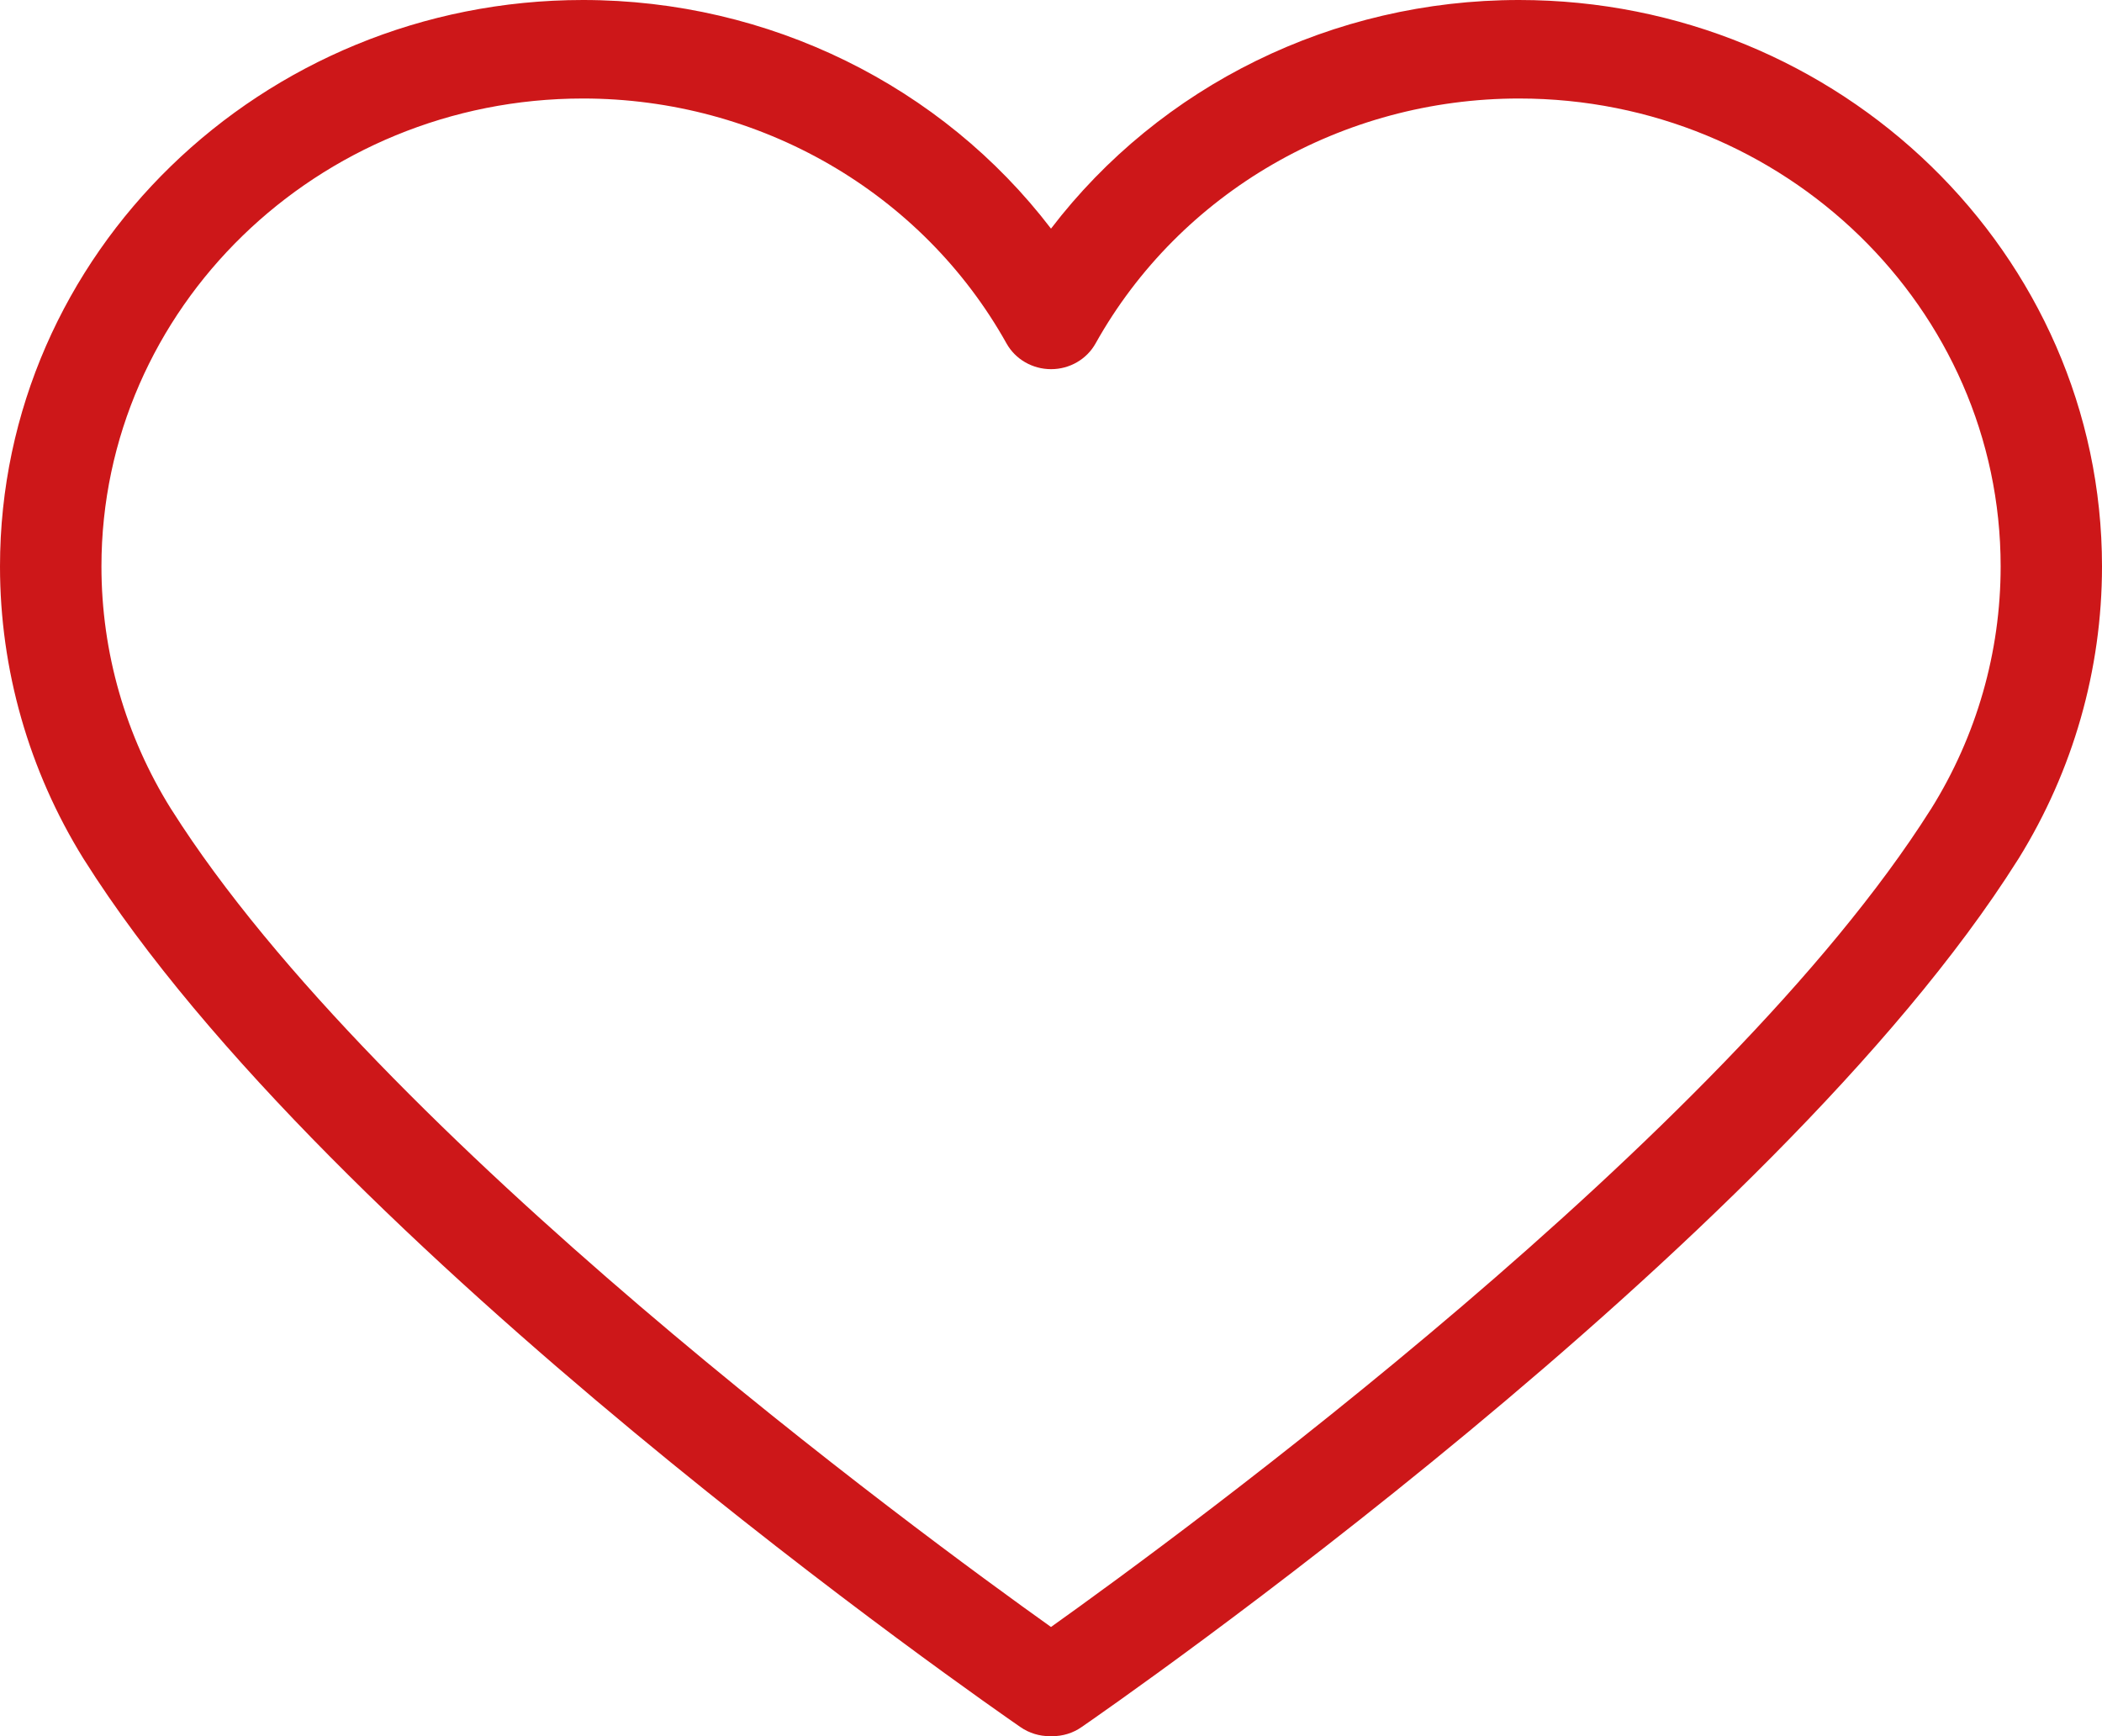 <?xml version="1.0" encoding="UTF-8"?>
<svg width="23px" height="19px" viewBox="0 0 23 19" version="1.1" xmlns="http://www.w3.org/2000/svg" xmlns:xlink="http://www.w3.org/1999/xlink">
    <!-- Generator: Sketch 54.1 (76490) - https://sketchapp.com -->
    <title>like</title>
    <desc>Created with Sketch.</desc>
    <g id="Website-Market" stroke="none" stroke-width="1" fill="none" fill-rule="evenodd">
        <g id="Vendor" transform="translate(-562, -817)" fill="#CD1719" fill-rule="nonzero">
            <path d="M573.515,836 C573.505,836 573.495,836 573.486,836 C573.375,836 573.263,835.968 573.165,835.9 C572.858,835.688 565.598,830.657 562.923,826.412 C562.919,826.406 562.916,826.4 562.912,826.395 C562.316,825.433 562,824.328 562,823.199 C562,819.781 564.862,817 568.379,817 C570.415,817 572.306,817.94 573.5,819.502 C574.694,817.94 576.585,817 578.621,817 C582.138,817 585,819.781 585,823.199 C585,824.328 584.684,825.433 584.088,826.395 C584.084,826.4 584.081,826.406 584.077,826.412 C581.402,830.657 574.143,835.688 573.835,835.9 C573.738,835.968 573.626,836 573.515,836 Z M563.879,825.864 C566.141,829.44 572.081,833.794 573.5,834.805 C574.919,833.794 580.86,829.44 583.122,825.864 C583.124,825.86 583.127,825.856 583.13,825.852 C583.628,825.054 583.891,824.137 583.891,823.199 C583.891,820.375 581.527,818.078 578.622,818.078 C576.688,818.078 574.912,819.105 573.988,820.758 C573.891,820.932 573.704,821.04 573.501,821.04 C573.297,821.04 573.11,820.932 573.013,820.758 C572.089,819.105 570.313,818.078 568.379,818.078 C565.474,818.078 563.11,820.375 563.11,823.199 C563.11,824.137 563.373,825.054 563.871,825.852 C563.874,825.856 563.876,825.86 563.879,825.864 Z" id="like"></path>
        </g>
    </g>
</svg>
